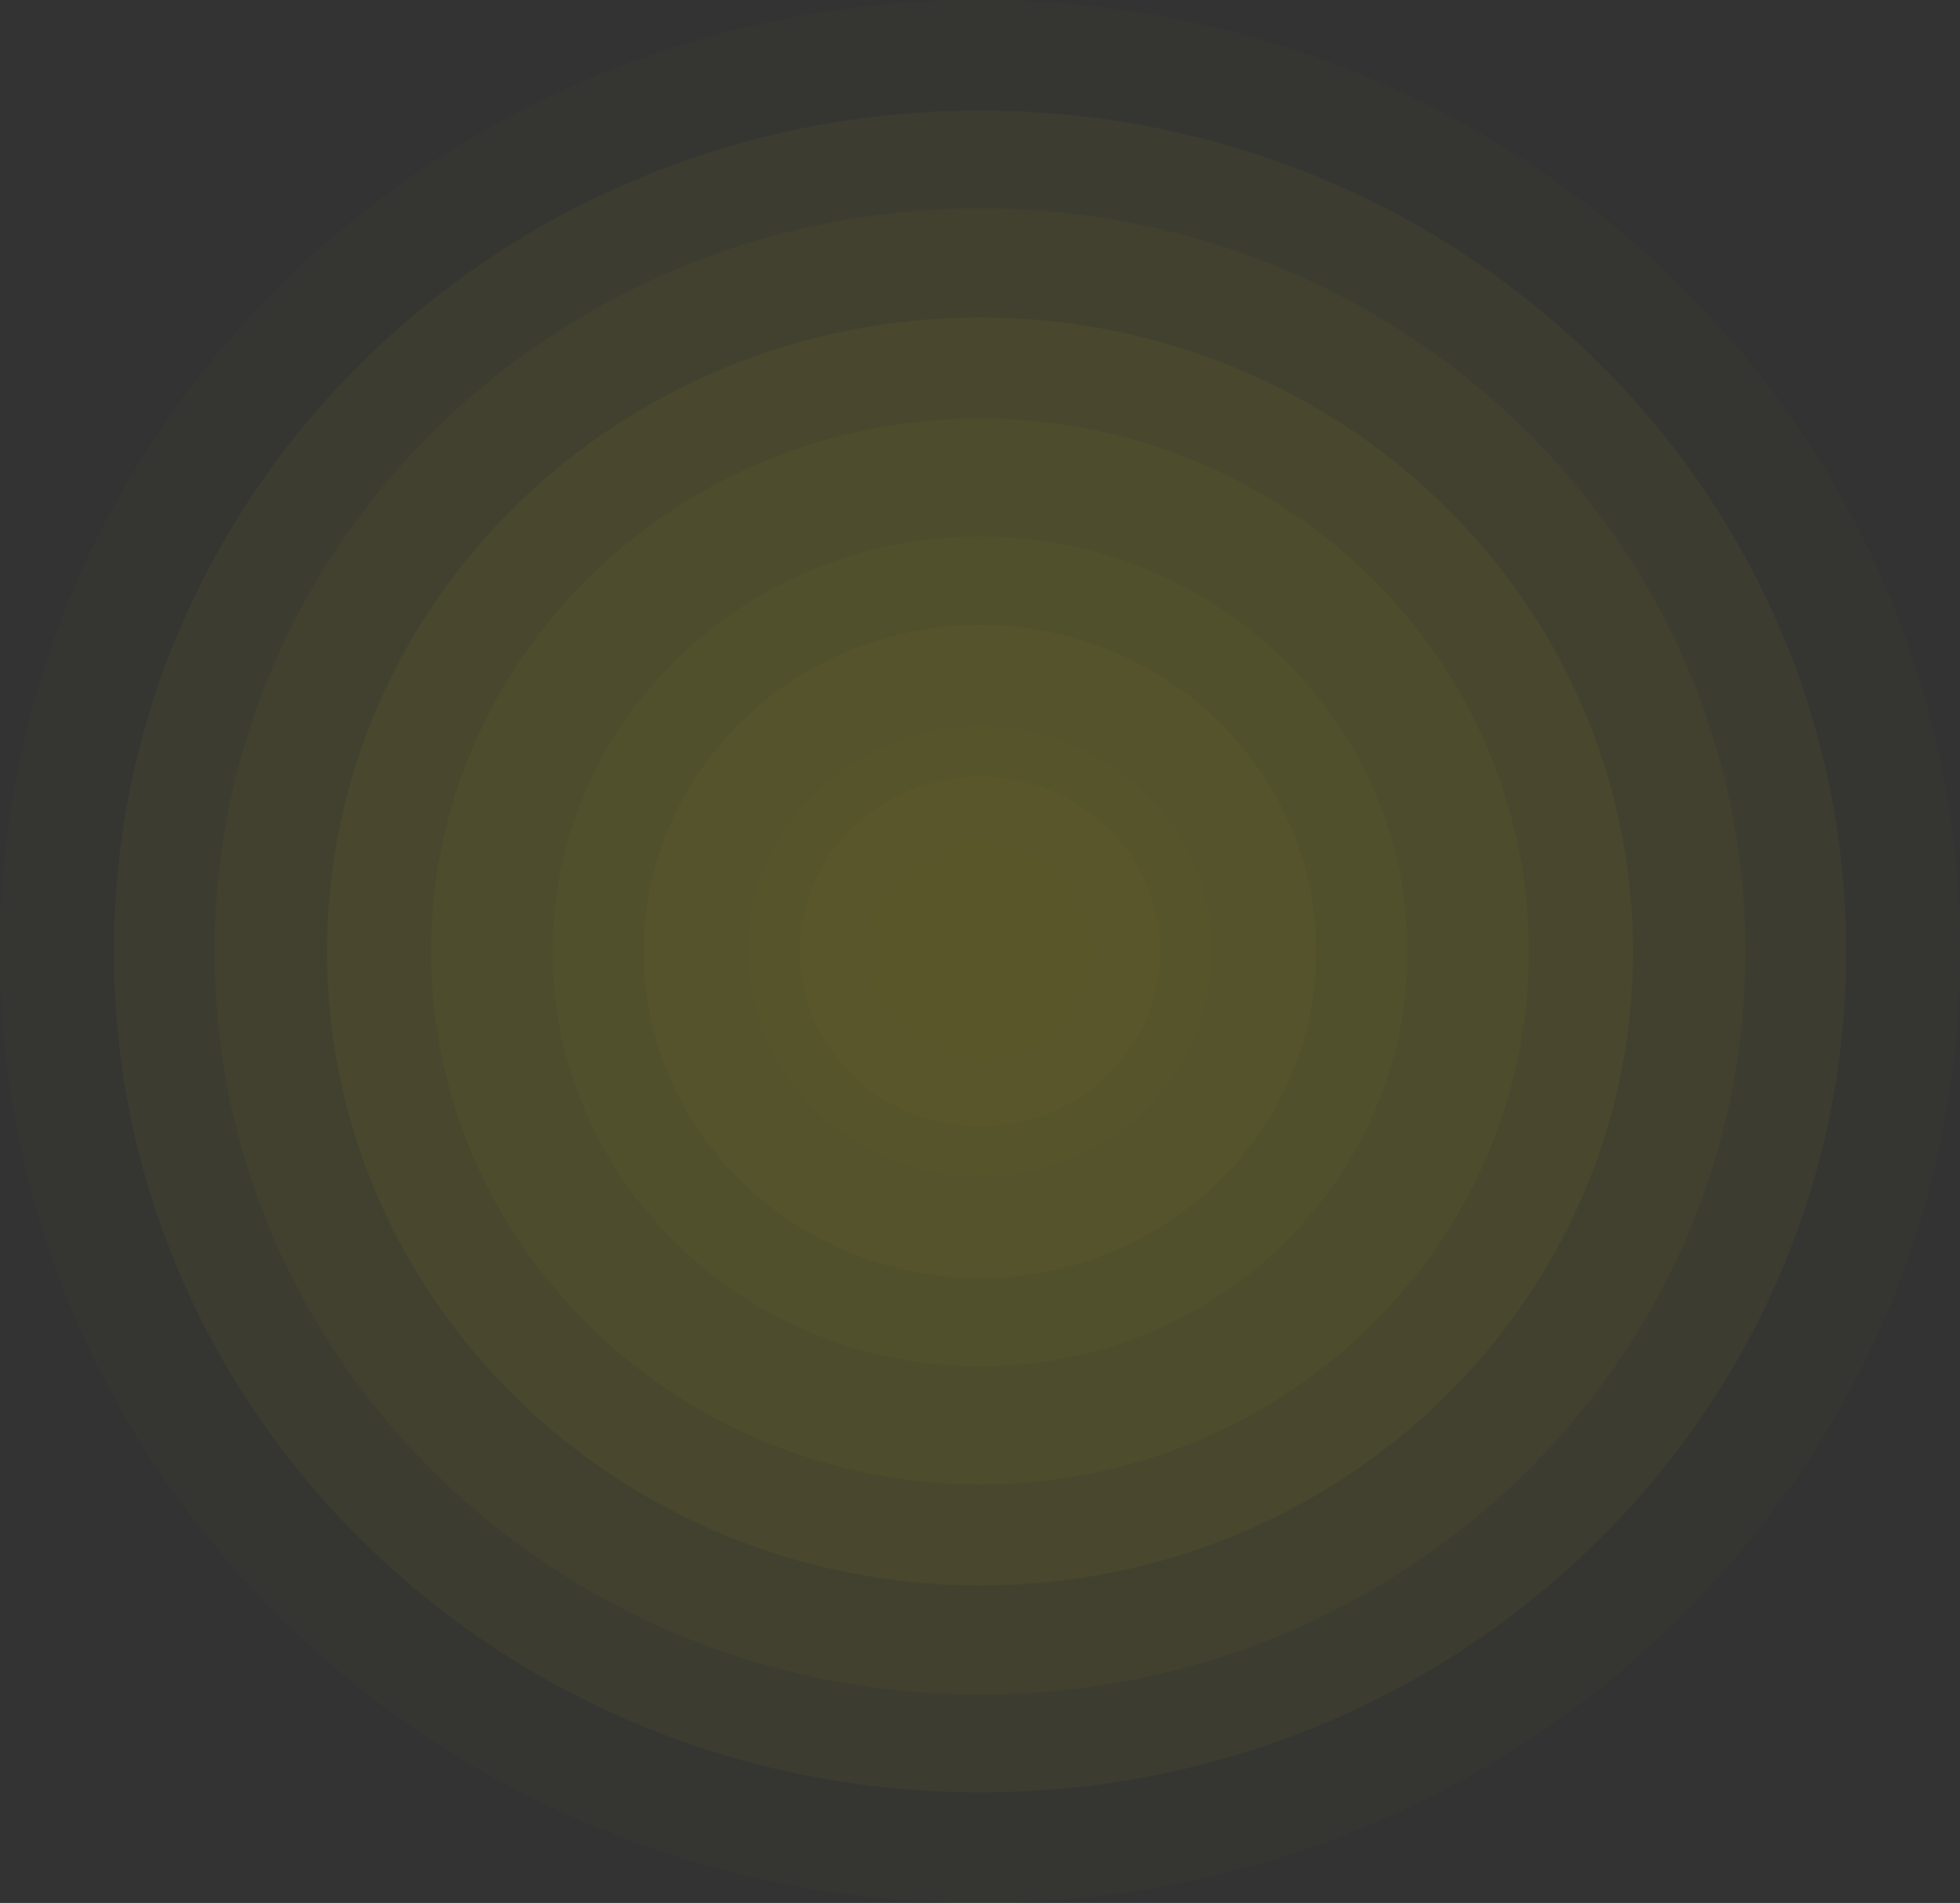 <svg xmlns="http://www.w3.org/2000/svg" width="1048.452" height="1017.814" viewBox="0 0 1048.452 1017.814">
  <rect x="0" y="0" width="1048.452" height="1017.814" fill="#333333" stroke="none"/>
  <g id="Group_110" data-name="Group 110" opacity="0.45">
    <path id="Path_93" data-name="Path 93" d="M2927.355,6646.257c0,281.061,234.7,508.911,524.246,508.911,289.513,0,524.206-227.85,524.206-508.911s-234.693-508.9-524.206-508.9C3162.052,6137.354,2927.355,6365.2,2927.355,6646.257Z" transform="translate(-2927.355 -6137.354)" fill="#fff200" opacity="0.03"/>
    <path id="Path_94" data-name="Path 94" d="M2980.812,6639.063c0,248.417,207.457,449.813,463.379,449.813,255.9,0,463.342-201.4,463.342-449.813s-207.447-449.809-463.342-449.809C3188.269,6189.254,2980.812,6390.646,2980.812,6639.063Z" transform="translate(-2919.945 -6130.16)" fill="#fff200" opacity="0.07"/>
    <path id="Path_95" data-name="Path 95" d="M3028.179,6632.69c0,219.506,183.308,397.464,409.446,397.464,226.108,0,409.414-177.958,409.414-397.464s-183.306-397.467-409.414-397.467C3211.487,6235.223,3028.179,6413.185,3028.179,6632.69Z" transform="translate(-2913.379 -6123.788)" fill="#fff200" opacity="0.08"/>
    <path id="Path_96" data-name="Path 96" d="M3081.024,6625.58c0,187.25,156.362,339.057,349.276,339.057,192.867,0,349.252-151.806,349.252-339.057s-156.385-339.056-349.252-339.056C3237.386,6286.523,3081.024,6438.33,3081.024,6625.58Z" transform="translate(-2906.054 -6116.677)" fill="#fff200" opacity="0.08"/>
    <path id="Path_97" data-name="Path 97" d="M3129.9,6619c0,157.409,131.456,285.005,293.627,285.005,162.131,0,293.576-127.6,293.576-285.005s-131.445-285.021-293.576-285.021C3261.354,6333.98,3129.9,6461.6,3129.9,6619Z" transform="translate(-2899.279 -6110.098)" fill="#fff200" opacity="0.07"/>
    <path id="Path_98" data-name="Path 98" d="M3186.954,6611.324c0,122.582,102.349,221.965,228.662,221.965,126.264,0,228.637-99.383,228.637-221.965s-102.372-221.96-228.637-221.96C3289.3,6389.364,3186.954,6488.738,3186.954,6611.324Z" transform="translate(-2891.37 -6102.421)" fill="#fff200" opacity="0.06"/>
    <path id="Path_99" data-name="Path 99" d="M3229.726,6605.566c0,96.466,80.554,174.665,179.961,174.665,99.359,0,179.912-78.2,179.912-174.665S3509.046,6430.9,3409.687,6430.9C3310.28,6430.9,3229.726,6509.1,3229.726,6605.566Z" transform="translate(-2885.441 -6096.664)" fill="#fff200" opacity="0.05"/>
    <path id="Path_100" data-name="Path 100" d="M3278.617,6598.988c0,66.617,55.648,120.632,124.293,120.632,68.627,0,124.241-54.015,124.241-120.632s-55.615-120.633-124.241-120.633C3334.265,6478.355,3278.617,6532.371,3278.617,6598.988Z" transform="translate(-2878.664 -6090.086)" fill="#fff200" opacity="0.04"/>
    <path id="Path_101" data-name="Path 101" d="M3303.073,6595.7c0,51.707,43.174,93.6,96.447,93.6,53.237,0,96.408-41.9,96.408-93.6s-43.171-93.619-96.408-93.619C3346.247,6502.08,3303.073,6544,3303.073,6595.7Z" transform="translate(-2875.274 -6086.796)" fill="#fff200" opacity="0.03"/>
    <path id="Path_102" data-name="Path 102" d="M3334.777,6591.43c0,32.33,27.008,58.551,60.33,58.551s60.331-26.221,60.331-58.551c0-32.346-27-58.552-60.331-58.552S3334.777,6559.084,3334.777,6591.43Z" transform="translate(-2870.879 -6082.527)" fill="#fff200" opacity="0.02"/>
  </g>
</svg>

